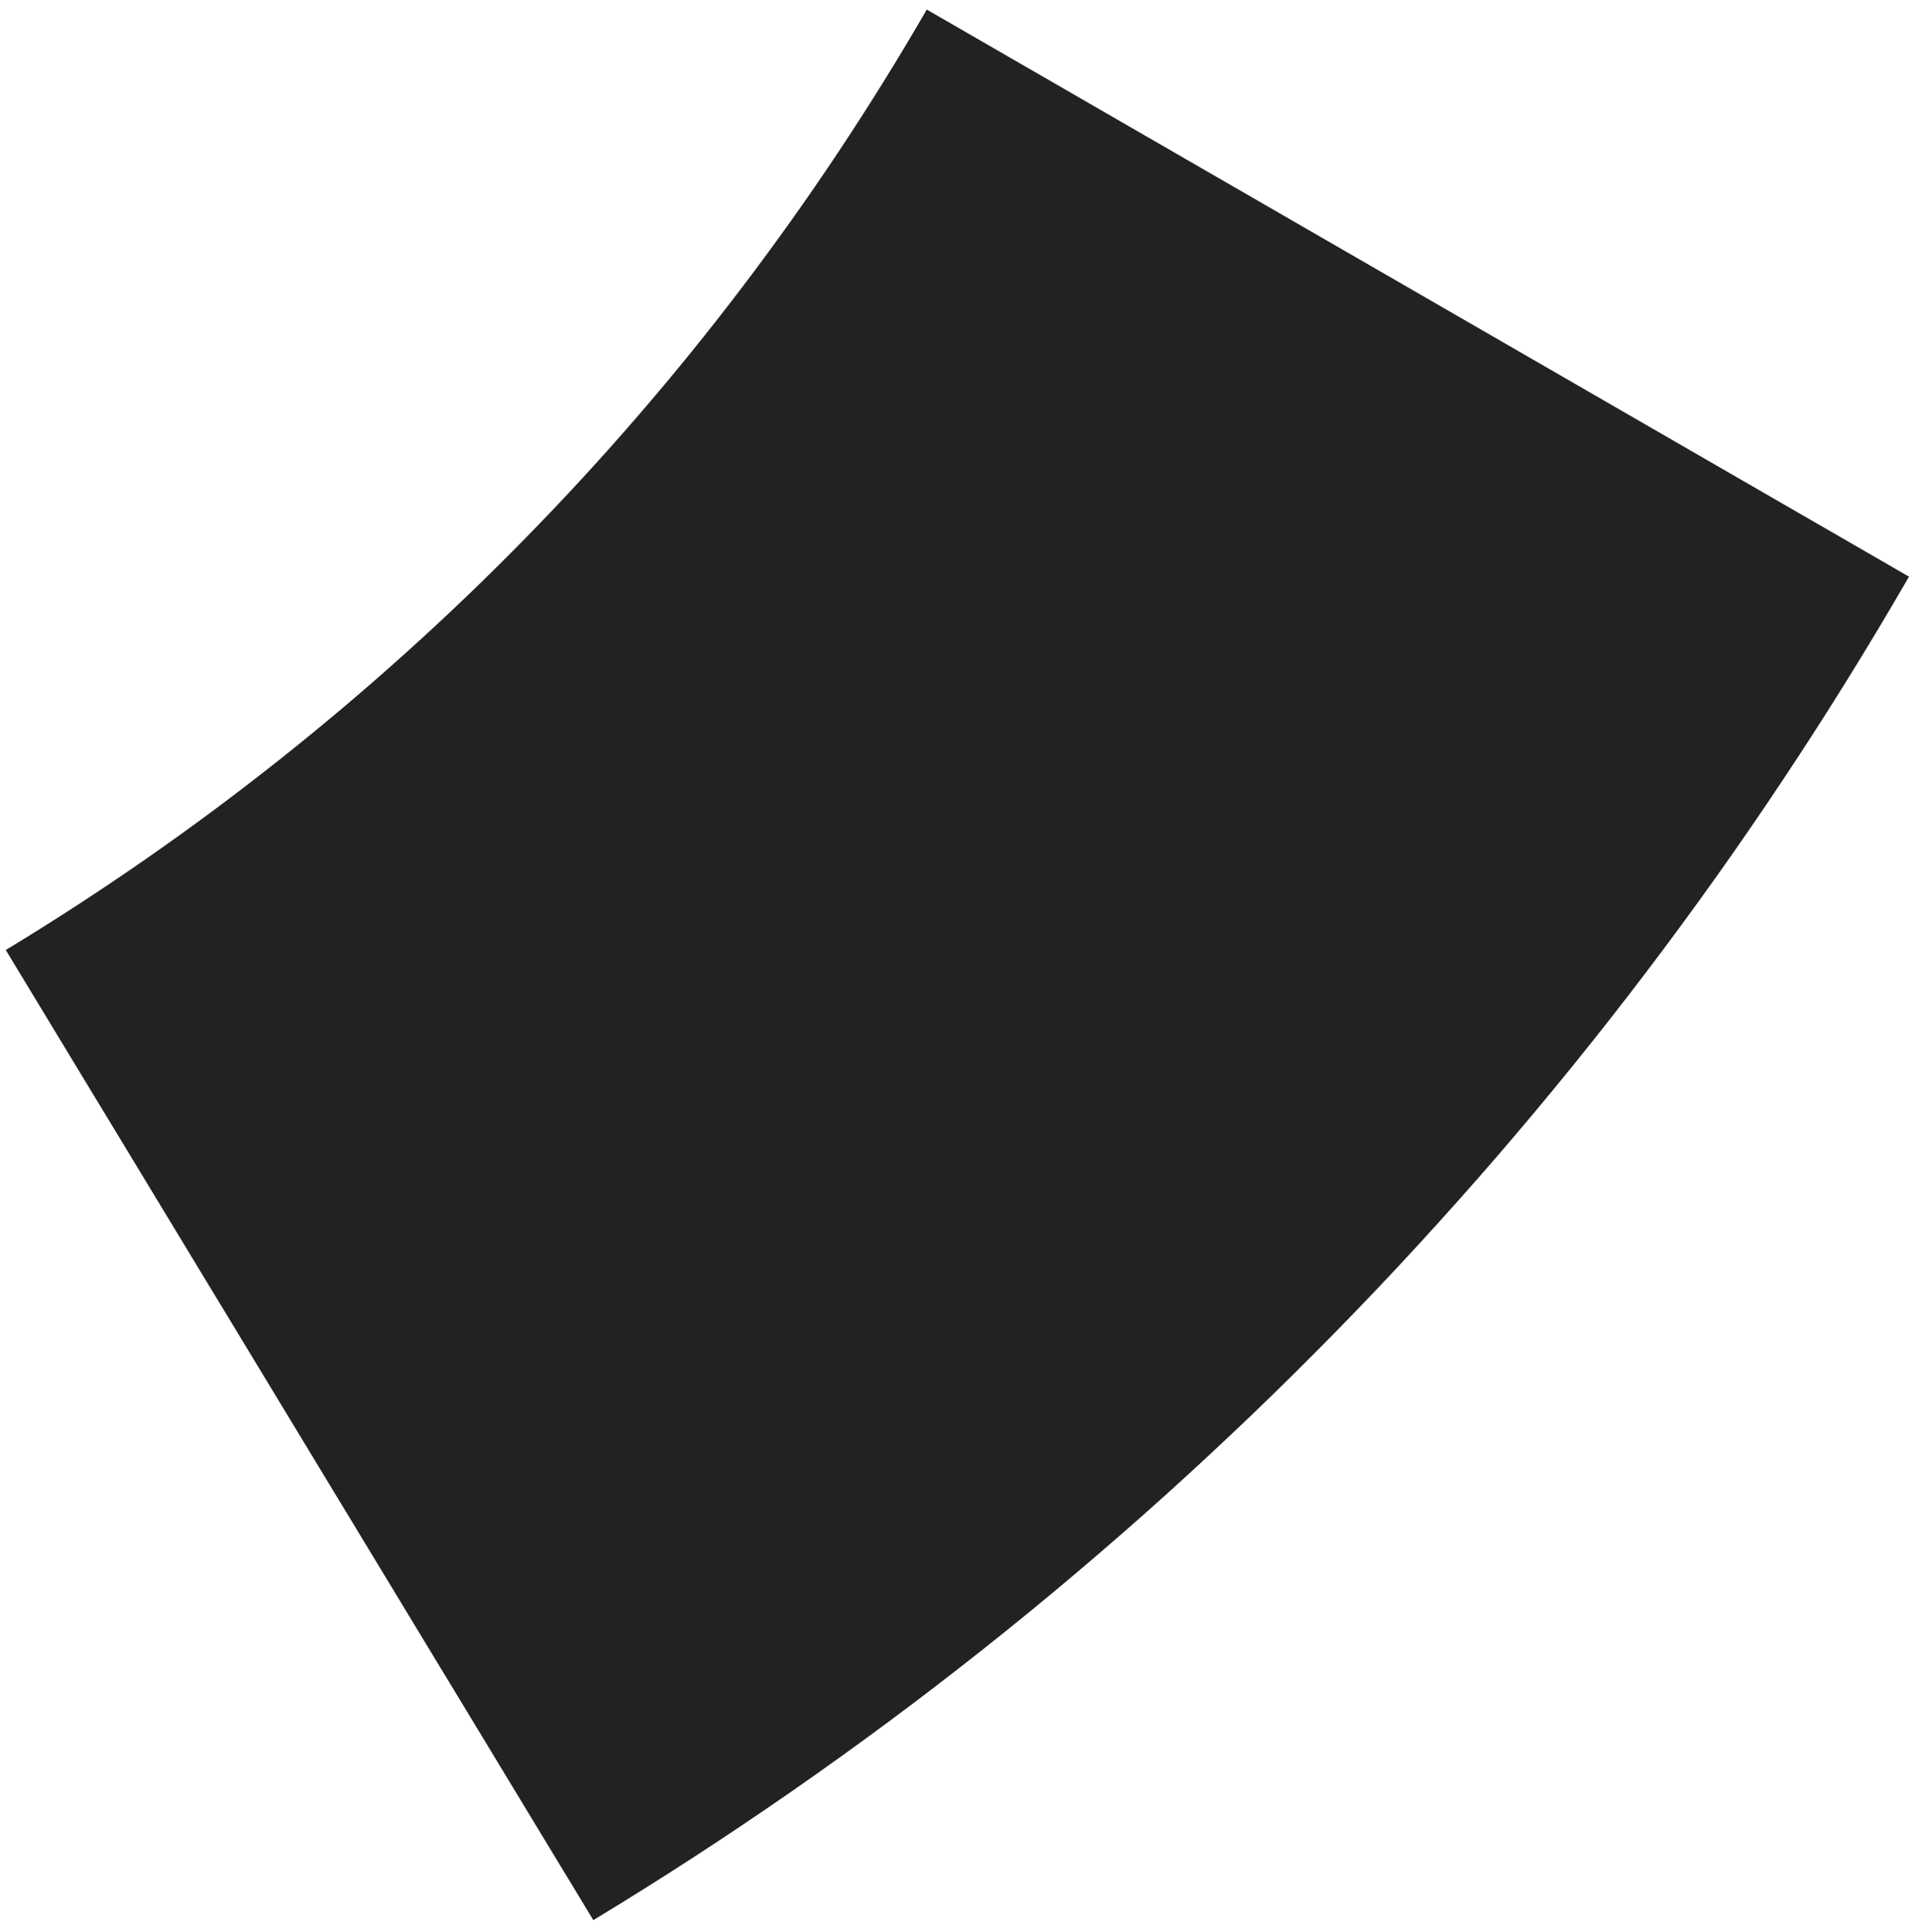 <?xml version="1.0" encoding="UTF-8"?> <svg xmlns="http://www.w3.org/2000/svg" width="149" height="150" viewBox="0 0 149 150" fill="none"><path d="M148.224 44.775C123.501 87.597 88.362 123.479 46.068 149.093L0.448 73.765C30.054 55.835 54.651 30.717 71.957 0.742L148.224 44.775Z" fill="#222222"></path></svg> 
